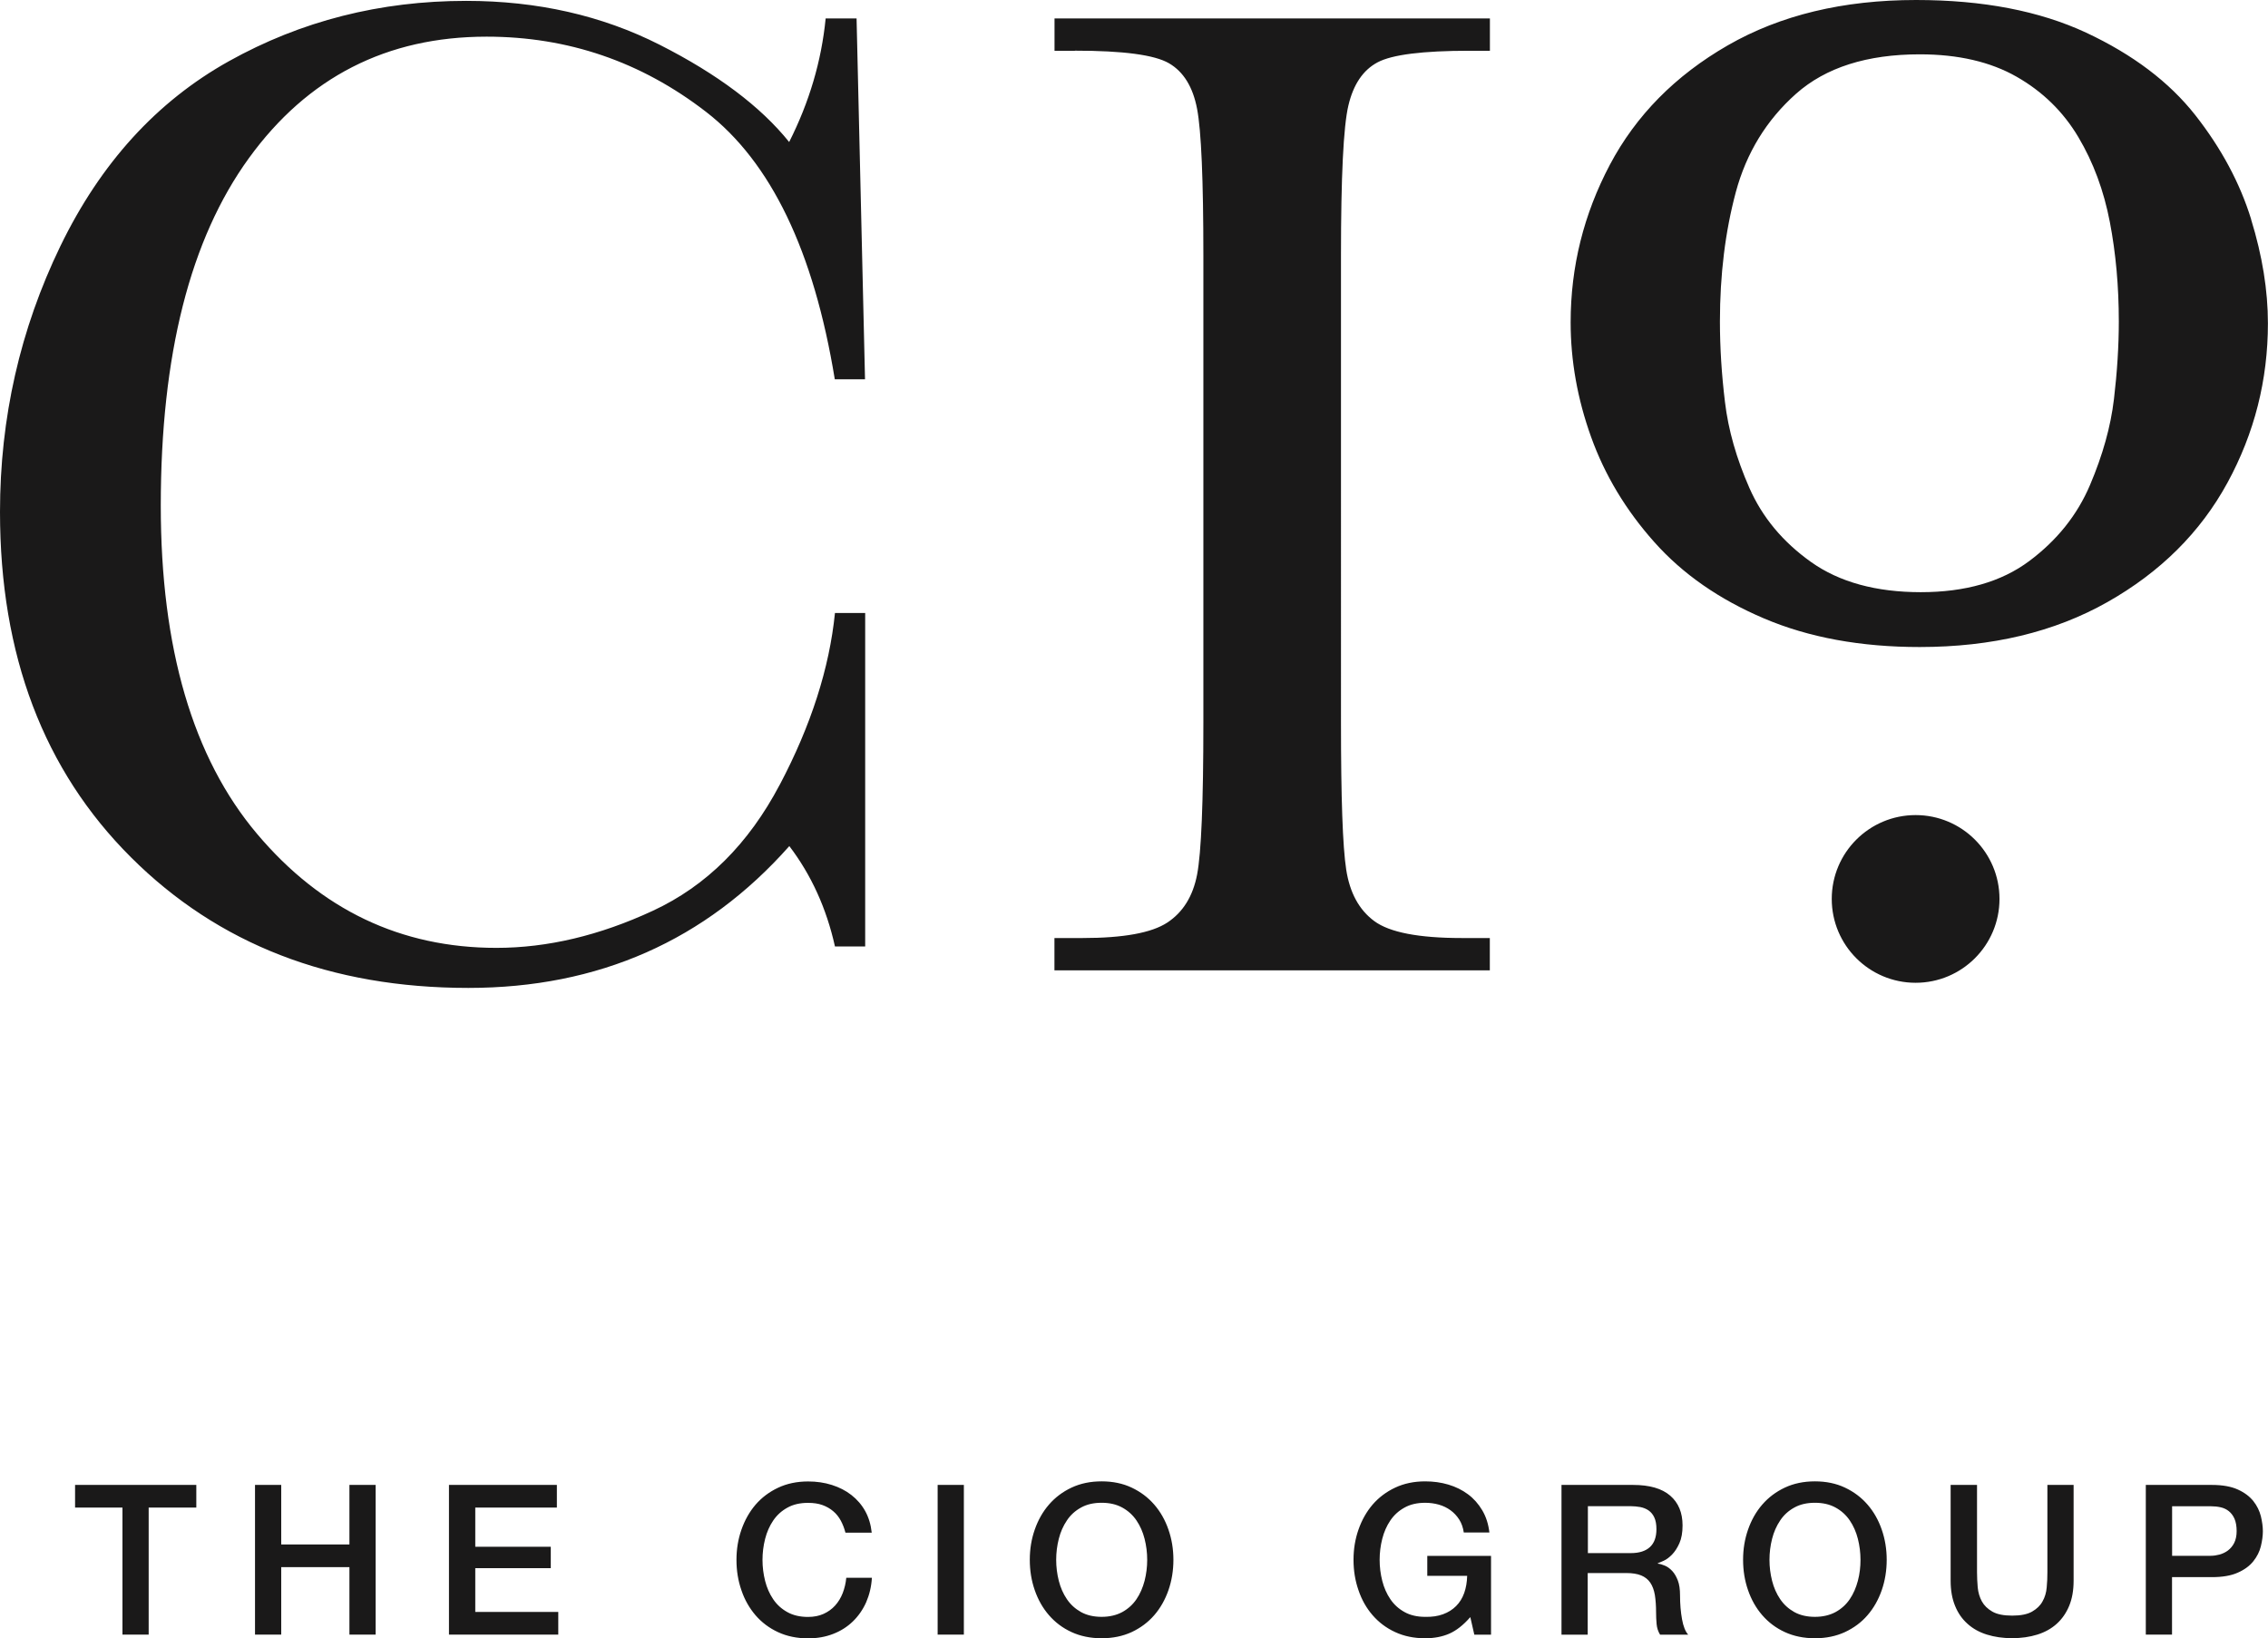 <svg xmlns="http://www.w3.org/2000/svg" viewBox="0 0 260.41 188.15">
    <path d="M249.4,178.68h4.41c.34,0,.68-.05,1.03-.14.35-.1.68-.25.97-.47s.54-.51.72-.87c.18-.36.28-.82.28-1.36s-.08-1.03-.24-1.4c-.16-.37-.38-.66-.65-.88-.27-.22-.59-.37-.94-.45-.35-.08-.73-.12-1.13-.12h-4.45v5.68ZM246.38,170.54h7.59c1.22,0,2.21.18,2.98.53s1.36.8,1.78,1.33c.42.53.7,1.11.86,1.73.15.63.23,1.21.23,1.73s-.08,1.1-.23,1.72-.44,1.19-.86,1.72c-.42.53-1.01.97-1.78,1.31-.77.35-1.77.52-2.98.52h-4.58v6.6h-3.01v-17.19ZM223.99,170.54h3.01v10.02c0,.58.03,1.16.08,1.76.06.59.22,1.13.48,1.6.26.47.66.86,1.2,1.17.54.31,1.3.46,2.28.46s1.74-.15,2.28-.46c.54-.31.94-.69,1.2-1.17.27-.47.43-1.01.48-1.6.06-.59.08-1.18.08-1.76v-10.02h3.01v11c0,1.11-.17,2.07-.51,2.89-.34.82-.82,1.51-1.43,2.06s-1.36.97-2.23,1.24-1.83.41-2.89.41-2.02-.14-2.89-.41c-.87-.27-1.61-.68-2.23-1.24-.62-.55-1.1-1.24-1.43-2.06-.34-.82-.51-1.78-.51-2.89v-11ZM208.39,170.13c1.28,0,2.44.24,3.45.72,1.02.48,1.88,1.13,2.59,1.95.71.82,1.25,1.77,1.63,2.87.38,1.09.57,2.25.57,3.47s-.19,2.4-.57,3.49c-.38,1.09-.92,2.05-1.63,2.87-.7.82-1.57,1.46-2.59,1.94-1.02.47-2.17.71-3.45.71s-2.44-.24-3.46-.71c-1.02-.47-1.88-1.12-2.59-1.94-.71-.82-1.25-1.77-1.63-2.87-.38-1.09-.57-2.25-.57-3.49s.19-2.38.57-3.47c.38-1.09.92-2.05,1.63-2.87.71-.82,1.57-1.47,2.59-1.95,1.02-.48,2.17-.72,3.46-.72M208.39,172.59c-.92,0-1.71.18-2.37.55-.67.37-1.21.86-1.62,1.48-.42.62-.73,1.32-.93,2.11-.2.79-.3,1.59-.3,2.41s.1,1.62.3,2.41c.2.79.51,1.49.93,2.11.42.62.96,1.11,1.62,1.48.67.37,1.46.55,2.37.55s1.7-.19,2.37-.55c.67-.37,1.21-.86,1.63-1.48.42-.62.72-1.32.93-2.11s.3-1.59.3-2.41-.1-1.62-.3-2.41-.51-1.49-.93-2.11c-.42-.62-.96-1.11-1.63-1.48-.67-.37-1.46-.55-2.37-.55M182.31,178.37h4.94c.96,0,1.69-.23,2.19-.69.5-.46.75-1.14.75-2.06,0-.55-.08-.99-.24-1.34-.16-.35-.38-.61-.66-.81-.28-.19-.6-.32-.96-.39-.36-.06-.74-.1-1.12-.1h-4.89v5.37ZM179.3,170.54h8.21c1.89,0,3.31.41,4.26,1.23.95.82,1.42,1.96,1.42,3.42,0,.82-.12,1.5-.36,2.04-.24.54-.52.97-.84,1.3-.32.33-.64.57-.95.71-.31.14-.54.24-.69.29v.05c.26.03.53.11.83.24.3.13.57.33.83.61.26.28.47.65.64,1.09.17.45.25,1.01.25,1.69,0,1.01.08,1.93.23,2.76.15.83.39,1.42.71,1.77h-3.23c-.23-.37-.36-.78-.4-1.23-.04-.45-.06-.88-.06-1.3,0-.79-.05-1.46-.14-2.03-.1-.57-.27-1.04-.53-1.42-.26-.38-.61-.65-1.05-.83-.44-.18-1.01-.27-1.7-.27h-4.43v7.08h-3.01v-17.19ZM171.21,187.74h-1.93l-.46-2.02c-.8.92-1.61,1.55-2.41,1.9-.8.35-1.73.53-2.77.53-1.29,0-2.44-.24-3.45-.71-1.02-.47-1.88-1.12-2.59-1.94-.71-.82-1.25-1.77-1.62-2.87-.38-1.09-.57-2.25-.57-3.49s.19-2.38.57-3.47c.38-1.09.92-2.05,1.62-2.87.71-.82,1.57-1.47,2.59-1.95,1.02-.48,2.17-.72,3.45-.72.93,0,1.82.12,2.66.37.84.25,1.59.62,2.25,1.11.66.49,1.2,1.1,1.64,1.84s.71,1.59.82,2.55h-2.94c-.08-.56-.25-1.05-.52-1.48-.27-.42-.6-.78-1-1.07-.4-.29-.85-.51-1.35-.65-.5-.14-1.02-.21-1.56-.21-.92,0-1.71.18-2.37.55-.67.37-1.21.86-1.63,1.48-.42.62-.73,1.32-.93,2.11-.2.79-.3,1.59-.3,2.41s.1,1.62.3,2.41c.2.79.51,1.49.93,2.11.42.62.96,1.11,1.63,1.48.66.37,1.46.55,2.37.55.77.02,1.45-.08,2.05-.3s1.09-.53,1.5-.94c.41-.41.72-.91.93-1.5.21-.59.32-1.25.34-1.97h-4.58v-2.29h7.32v9.05ZM126.49,170.13c1.28,0,2.44.24,3.45.72,1.02.48,1.88,1.13,2.59,1.95.71.82,1.25,1.77,1.63,2.87.38,1.09.57,2.25.57,3.47s-.19,2.4-.57,3.49c-.38,1.09-.92,2.05-1.63,2.87-.71.82-1.57,1.46-2.59,1.94-1.02.47-2.17.71-3.45.71s-2.44-.24-3.46-.71c-1.02-.47-1.88-1.12-2.59-1.94-.71-.82-1.25-1.77-1.63-2.87-.38-1.09-.57-2.25-.57-3.49s.19-2.38.57-3.47c.38-1.09.92-2.05,1.63-2.87.71-.82,1.57-1.47,2.59-1.95,1.02-.48,2.17-.72,3.46-.72M126.49,172.59c-.92,0-1.71.18-2.37.55-.67.37-1.21.86-1.62,1.48-.42.62-.73,1.32-.93,2.11s-.3,1.59-.3,2.41.1,1.62.3,2.41.51,1.49.93,2.11c.42.62.96,1.11,1.62,1.48.67.37,1.46.55,2.37.55s1.7-.19,2.37-.55c.67-.37,1.21-.86,1.63-1.48.42-.62.72-1.32.93-2.11.2-.79.3-1.59.3-2.41s-.1-1.62-.3-2.41c-.2-.79-.51-1.49-.93-2.11-.42-.62-.96-1.11-1.63-1.48-.67-.37-1.46-.55-2.37-.55M107.66,170.54h3.01v17.19h-3.01v-17.19ZM97.07,176.01c-.13-.5-.31-.96-.53-1.37-.23-.42-.51-.78-.87-1.08-.35-.3-.77-.54-1.24-.71-.47-.17-1.02-.25-1.65-.25-.92,0-1.71.18-2.37.55-.67.37-1.21.86-1.63,1.48-.42.62-.73,1.32-.93,2.11-.2.79-.3,1.59-.3,2.41s.1,1.62.3,2.41c.2.79.51,1.49.93,2.11.42.62.96,1.11,1.63,1.48.66.37,1.46.55,2.37.55.68,0,1.27-.12,1.78-.35.51-.23.96-.55,1.33-.96.37-.41.66-.89.87-1.43.21-.55.35-1.13.41-1.76h2.94c-.06,1.03-.29,1.97-.66,2.82-.38.85-.89,1.58-1.53,2.2-.64.62-1.4,1.1-2.26,1.43-.87.34-1.82.51-2.87.51-1.28,0-2.44-.24-3.45-.71-1.02-.47-1.88-1.12-2.59-1.94-.7-.82-1.25-1.77-1.62-2.87-.38-1.09-.57-2.25-.57-3.49s.19-2.38.57-3.47c.38-1.09.92-2.05,1.62-2.87.71-.82,1.57-1.47,2.59-1.95,1.02-.48,2.17-.72,3.45-.72.96,0,1.87.13,2.72.4.85.27,1.6.65,2.25,1.16.65.51,1.18,1.12,1.58,1.84.4.72.65,1.55.75,2.48h-3.01ZM51.56,170.54h12.38v2.6h-9.37v4.5h8.67v2.46h-8.67v5.03h9.53v2.6h-12.55v-17.19ZM29.28,170.54h3.01v6.84h7.83v-6.84h3.01v17.19h-3.01v-7.75h-7.83v7.75h-3.01v-17.19ZM8.62,170.54h13.92v2.6h-5.47v14.59h-3.01v-14.59h-5.44v-2.6ZM210.32,103.24c0-5.32,4.31-9.63,9.63-9.63s9.63,4.31,9.63,9.63-4.31,9.63-9.63,9.63-9.63-4.31-9.63-9.63M242.72,45.85c-.37,3.14-1.29,6.43-2.75,9.86-1.46,3.44-3.79,6.35-6.98,8.73-3.19,2.38-7.34,3.57-12.45,3.57s-9.34-1.15-12.59-3.46-5.61-5.15-7.09-8.52c-1.48-3.37-2.42-6.65-2.8-9.86-.39-3.21-.58-6.29-.58-9.26,0-5.36.61-10.3,1.82-14.83,1.22-4.53,3.53-8.3,6.93-11.32,3.4-3.01,8.14-4.52,14.2-4.52,4.41,0,8.11.86,11.11,2.57,3,1.71,5.36,4.02,7.09,6.93,1.73,2.91,2.93,6.16,3.62,9.76.69,3.6,1.03,7.4,1.03,11.42,0,2.82-.19,5.8-.56,8.94M258.48,25.2c-1.29-4.18-3.43-8.17-6.42-11.98-3-3.81-7.17-6.96-12.53-9.47C234.16,1.25,227.66,0,220.01,0,211.62,0,204.41,1.74,198.38,5.21c-6.03,3.47-10.54,8.05-13.54,13.72-3,5.68-4.5,11.7-4.5,18.09,0,4.41.78,8.8,2.35,13.17,1.57,4.37,3.98,8.39,7.25,12.06,3.26,3.67,7.46,6.59,12.61,8.78,5.15,2.19,11.1,3.28,17.87,3.28,8.28,0,15.47-1.72,21.55-5.16,6.08-3.44,10.67-8,13.78-13.7,3.1-5.69,4.65-11.8,4.65-18.32,0-3.77-.64-7.75-1.93-11.93M123.43,5.82c5.54,0,9.14.48,10.8,1.45,1.66.97,2.74,2.71,3.22,5.24.48,2.53.72,8.14.72,16.85v53.62c0,9.14-.24,14.96-.72,17.46-.48,2.5-1.63,4.34-3.43,5.52-1.8,1.18-5.04,1.77-9.72,1.77h-3.23v3.71h49.99v-3.71h-3.22c-4.95,0-8.29-.65-10.04-1.94-1.75-1.29-2.82-3.26-3.23-5.92s-.6-8.29-.6-16.89V29.37c0-9.08.28-14.84.85-17.25.57-2.42,1.68-4.07,3.35-4.96,1.67-.89,5.19-1.33,10.56-1.33h2.34v-3.71h-49.99v3.71h2.34ZM89.53,90.12c-3.58,6.8-8.42,11.62-14.55,14.47-6.13,2.85-12.12,4.27-17.98,4.27-10.97,0-20.13-4.37-27.49-13.1-7.37-8.73-11.05-21.3-11.05-37.69,0-17.31,3.37-30.61,10.12-39.91,6.74-9.3,15.84-13.95,27.29-13.95,9.35,0,17.75,2.88,25.19,8.63,7.45,5.75,12.38,15.99,14.79,30.72h3.47l-.97-41.44h-3.55c-.48,4.89-1.88,9.62-4.19,14.19-3.28-4.08-8.24-7.81-14.87-11.17C69.11,1.78,61.7.1,53.53.1c-9.89,0-18.97,2.31-27.25,6.93-8.28,4.62-14.73,11.71-19.35,21.24C2.31,37.82,0,47.99,0,58.79,0,75.24,5.01,88.46,15.04,98.46c10.02,10,22.94,15,38.74,15,14.94,0,27.23-5.43,36.85-16.29,2.53,3.33,4.27,7.17,5.24,11.53h3.47v-38.3h-3.47c-.64,6.34-2.75,12.92-6.33,19.71" fill="#1A1919"/>
</svg>

